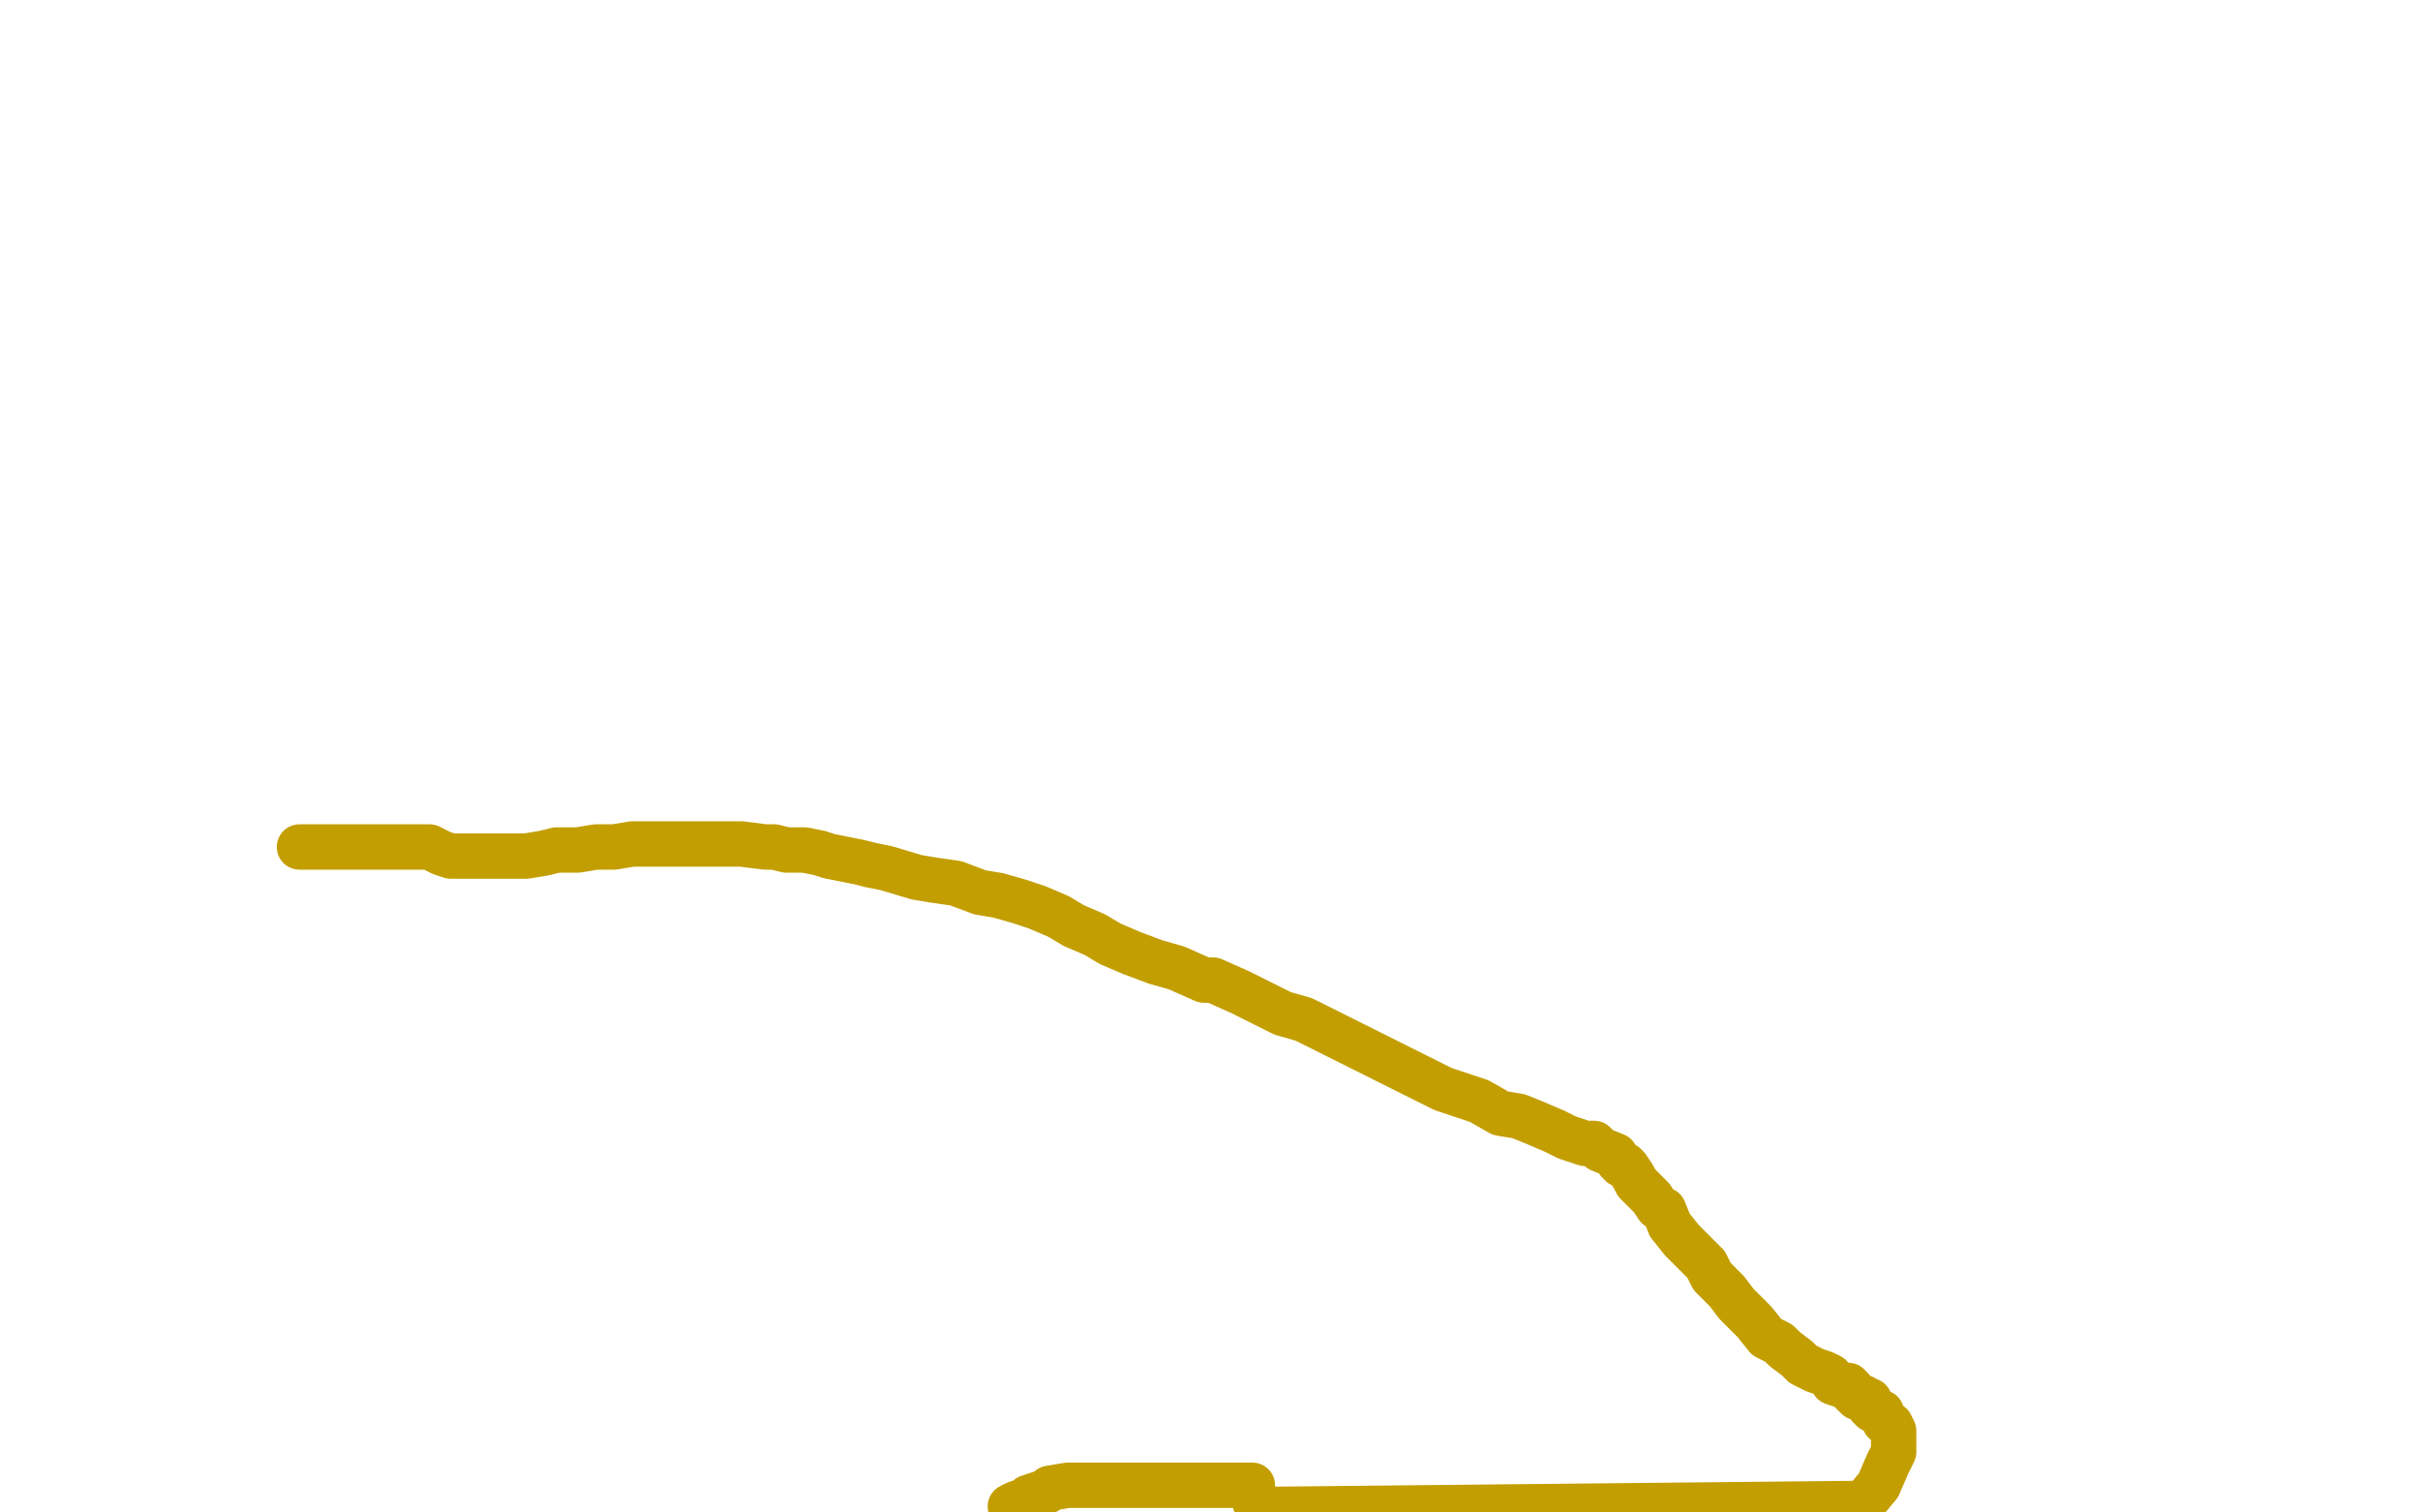 <?xml version="1.0" standalone="no"?>
<!DOCTYPE svg PUBLIC "-//W3C//DTD SVG 1.1//EN"
"http://www.w3.org/Graphics/SVG/1.1/DTD/svg11.dtd">

<svg width="800" height="500" version="1.1" xmlns="http://www.w3.org/2000/svg" xmlns:xlink="http://www.w3.org/1999/xlink" style="stroke-antialiasing: false"><desc>This SVG has been created on https://colorillo.com/</desc><rect x='0' y='0' width='800' height='500' style='fill: rgb(255,255,255); stroke-width:0' /><polyline points="99,280 100,280 100,280 101,280 101,280 102,280 102,280 103,280 103,280 104,280 104,280 105,280 107,280 108,280 109,280 111,280 112,280 114,280 115,280 117,280 119,280 120,280 122,280 124,280 127,280 129,280 131,280 132,280 135,280 136,280 138,280 140,280 141,280 142,280 144,281 146,282 149,283 150,283 153,283 155,283 156,283 159,283 164,283 167,283 171,283 174,283 180,282 184,281 187,281 191,281 197,280 199,280 203,280 209,279 212,279 216,279 222,279 227,279 235,279 240,279 245,279 253,280 256,280 260,281 266,281 271,282 274,283 284,285 288,286 293,287 303,290 309,291 316,292 324,295 330,296 337,298 343,300 350,303 355,306 362,309 367,312 374,315 382,318 389,320 398,324 401,324 410,328 416,331 424,335 431,337 437,340 445,344 457,350 469,356 477,360 489,364 496,368 502,369 507,371 514,374 518,376 524,378 527,378 529,380 534,382 535,384 536,385 537,385 538,386 540,389 541,391 546,396 548,399 550,400 552,405 556,410 560,414 564,418 566,422 571,427 574,431 577,434 580,437 584,442 588,444 590,446 594,449 596,451 600,453 603,454 605,455 606,456 606,457 609,458 610,458 611,458 611,459 612,459 612,460 613,461 614,462 615,462 616,462 617,463 618,463 618,464 618,465 619,466 620,466 622,467 623,470 625,471 626,473 626,475 626,477 626,478 626,480 625,482 624,484 621,491 616,497 417,499 415,497 415,495 414,493 414,492 414,491 413,491 412,491 411,491 410,491 408,491 406,491 403,491 400,491 393,491 382,491 377,491 369,491 363,491 358,491 353,491 347,492 346,493 340,495 339,496 336,497 334,498" style="fill: none; stroke: #c39e00; stroke-width: 15; stroke-linejoin: round; stroke-linecap: round; stroke-antialiasing: false; stroke-antialias: 0; opacity: 1.0"/>
</svg>

